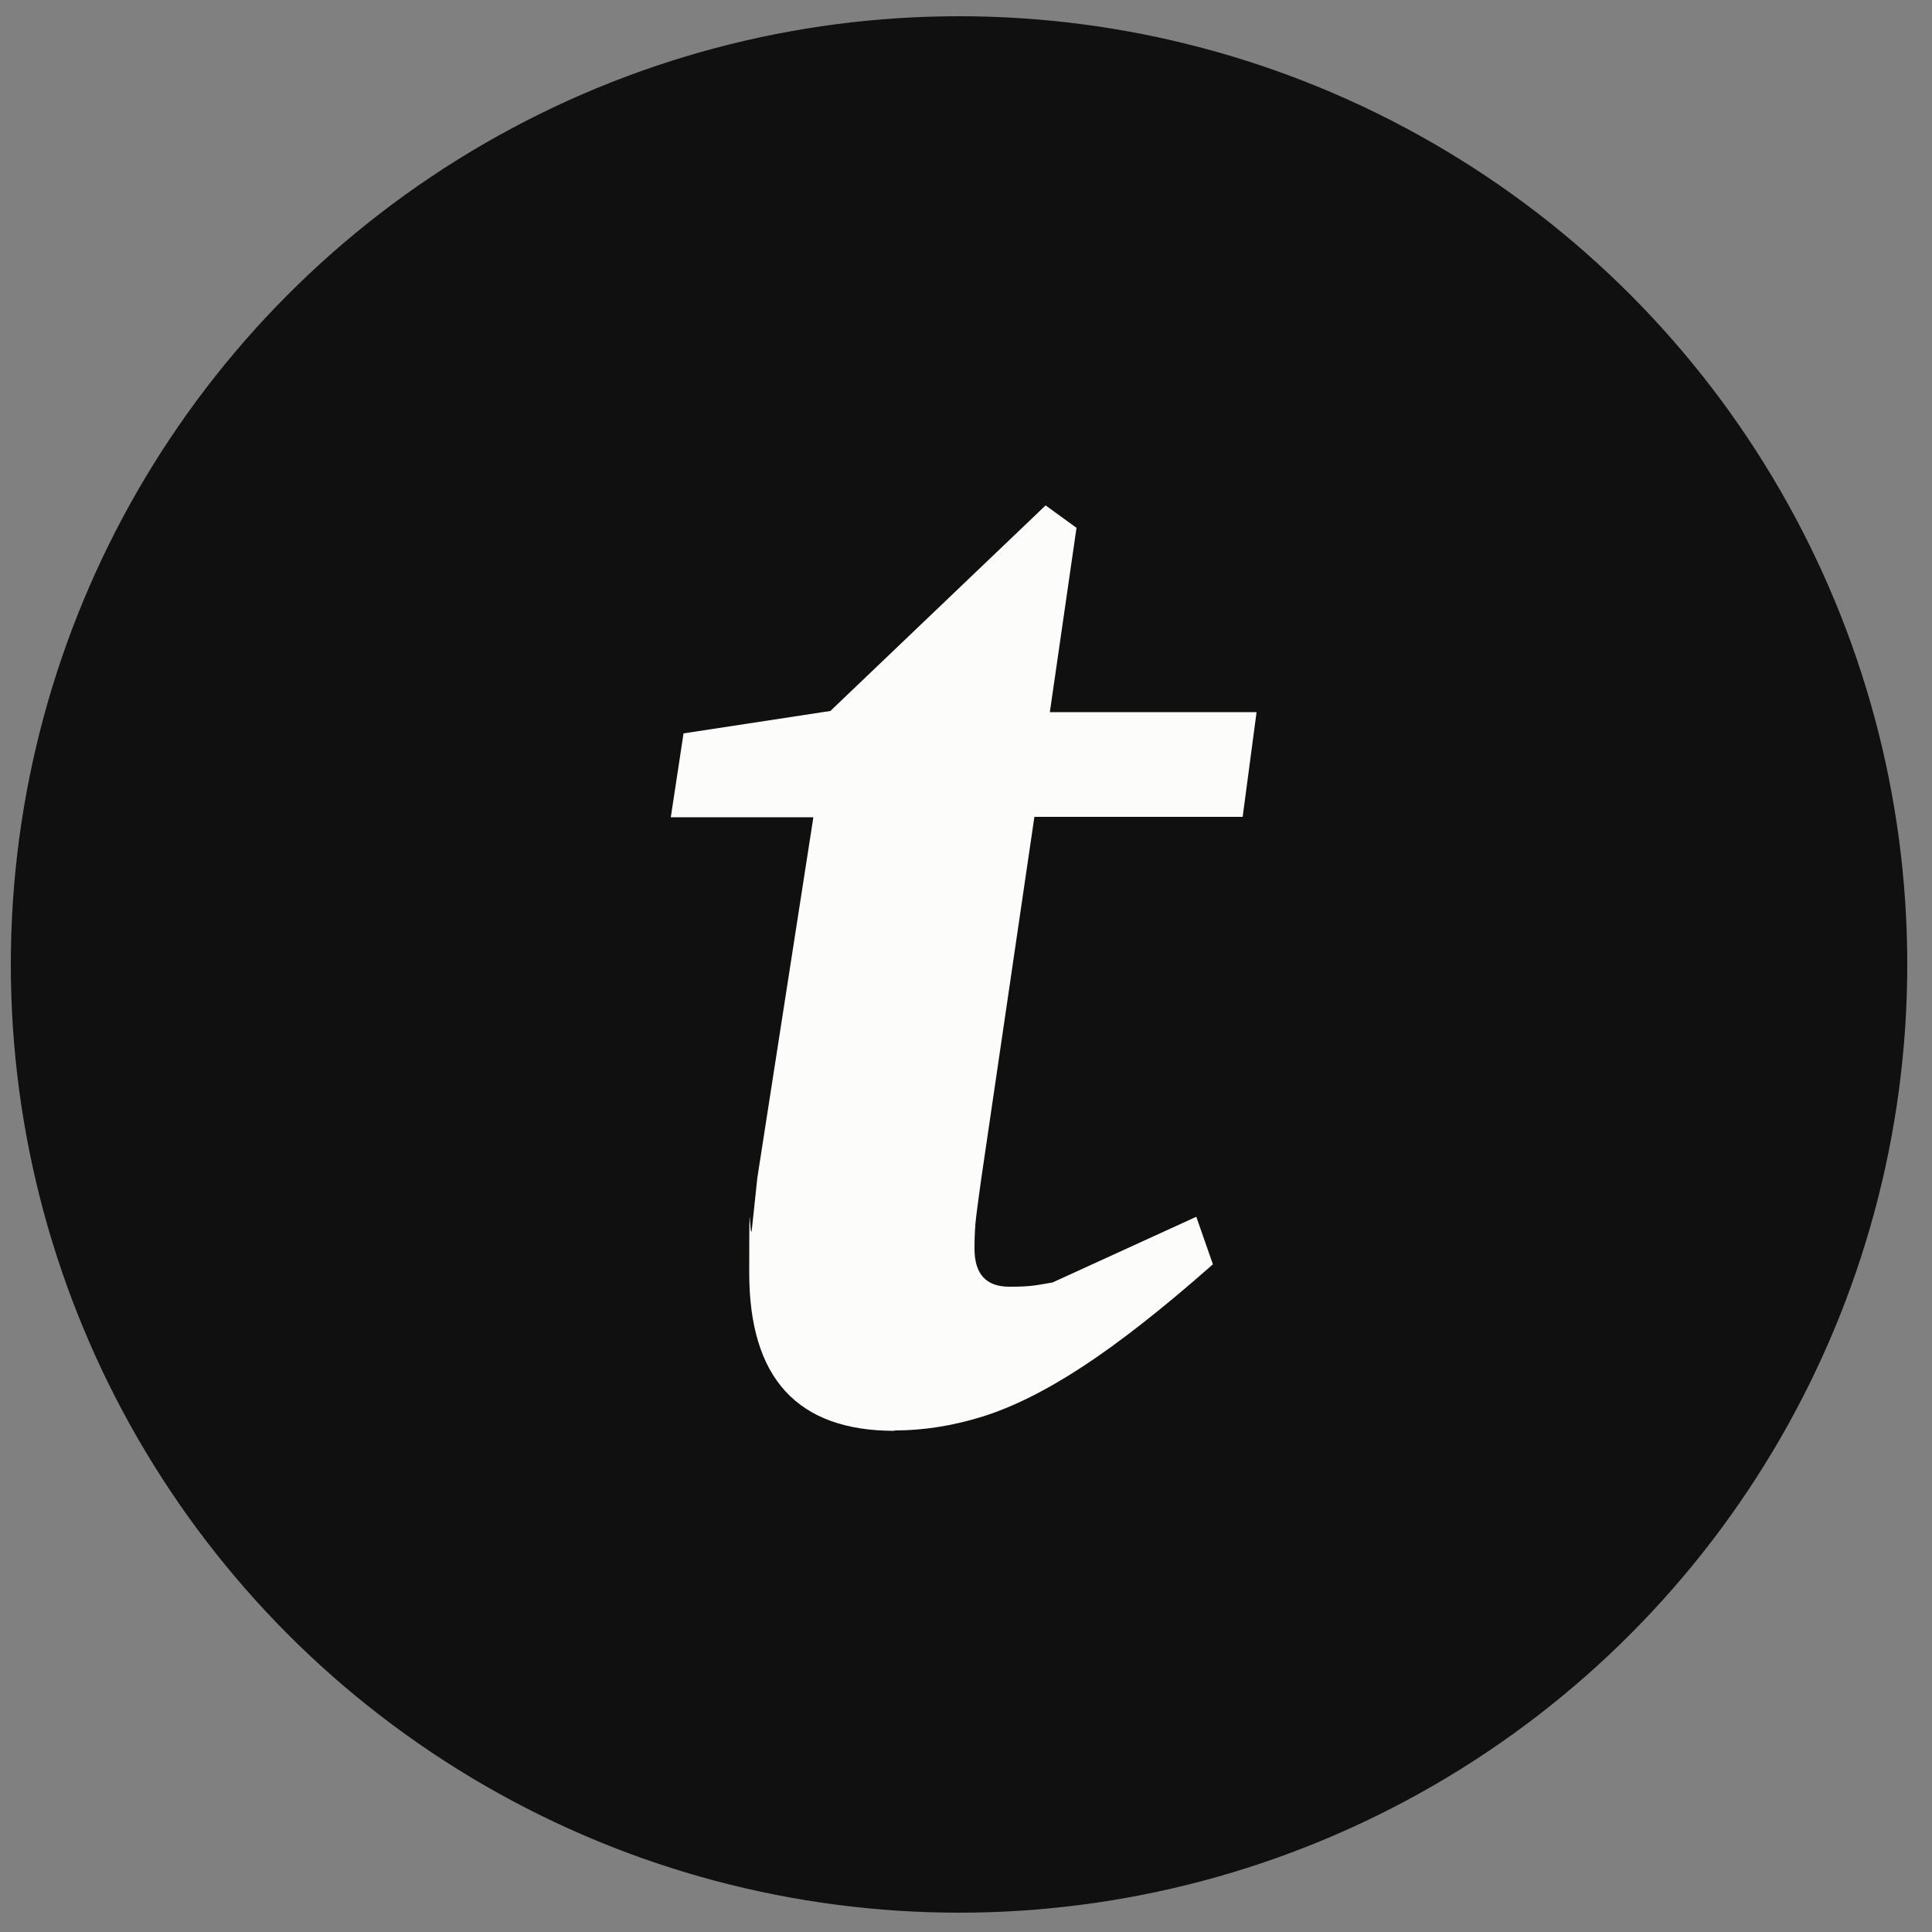 <svg xmlns="http://www.w3.org/2000/svg" version="1.1" xmlns:xlink="http://www.w3.org/1999/xlink" width="500" height="500"><rect width="100%" height="100%" fill="#808080" stroke="none"/><svg id="SvgjsSvg1001" xmlns="http://www.w3.org/2000/svg" version="1.1" viewBox="0 0 500 500">
  <!-- Generator: Adobe Illustrator 29.4.0, SVG Export Plug-In . SVG Version: 2.1.0 Build 152)  -->
  <defs>
    <style>
      .st0 {
        fill: #fcfcfb;
      }

      .st1 {
        fill: #101010;
      }
    </style>
  </defs>
  <circle class="st1" cx="248.2" cy="249.6" r="245.4"></circle>
  <path class="st0" d="M231.5,370.3c-25.1,0-37.6-13.6-37.6-40.9s.2-6.4.7-11.4c.5-4.9,1-9.3,1.4-13.2l14.5-93.3h-36.9l3.3-21.7,38-5.8,55.7-53.2,8,5.8-6.9,47.7h53.5l-3.6,27.1h-53.9l-13.7,93.3c-.5,3.4-.9,6.6-1.3,9.6-.4,3-.5,6-.5,8.9,0,6.5,3,9.8,9,9.8s6.9-.4,11.2-1.1l37.2-17,4.3,12.3c-12.8,11.3-24,20.1-33.6,26.4-9.6,6.3-18.3,10.6-26,13-7.7,2.4-15.3,3.6-22.8,3.6Z"></path>
</svg><style>@media (prefers-color-scheme: light) { :root { filter: none; } }
@media (prefers-color-scheme: dark) { :root { filter: none; } }
</style></svg>